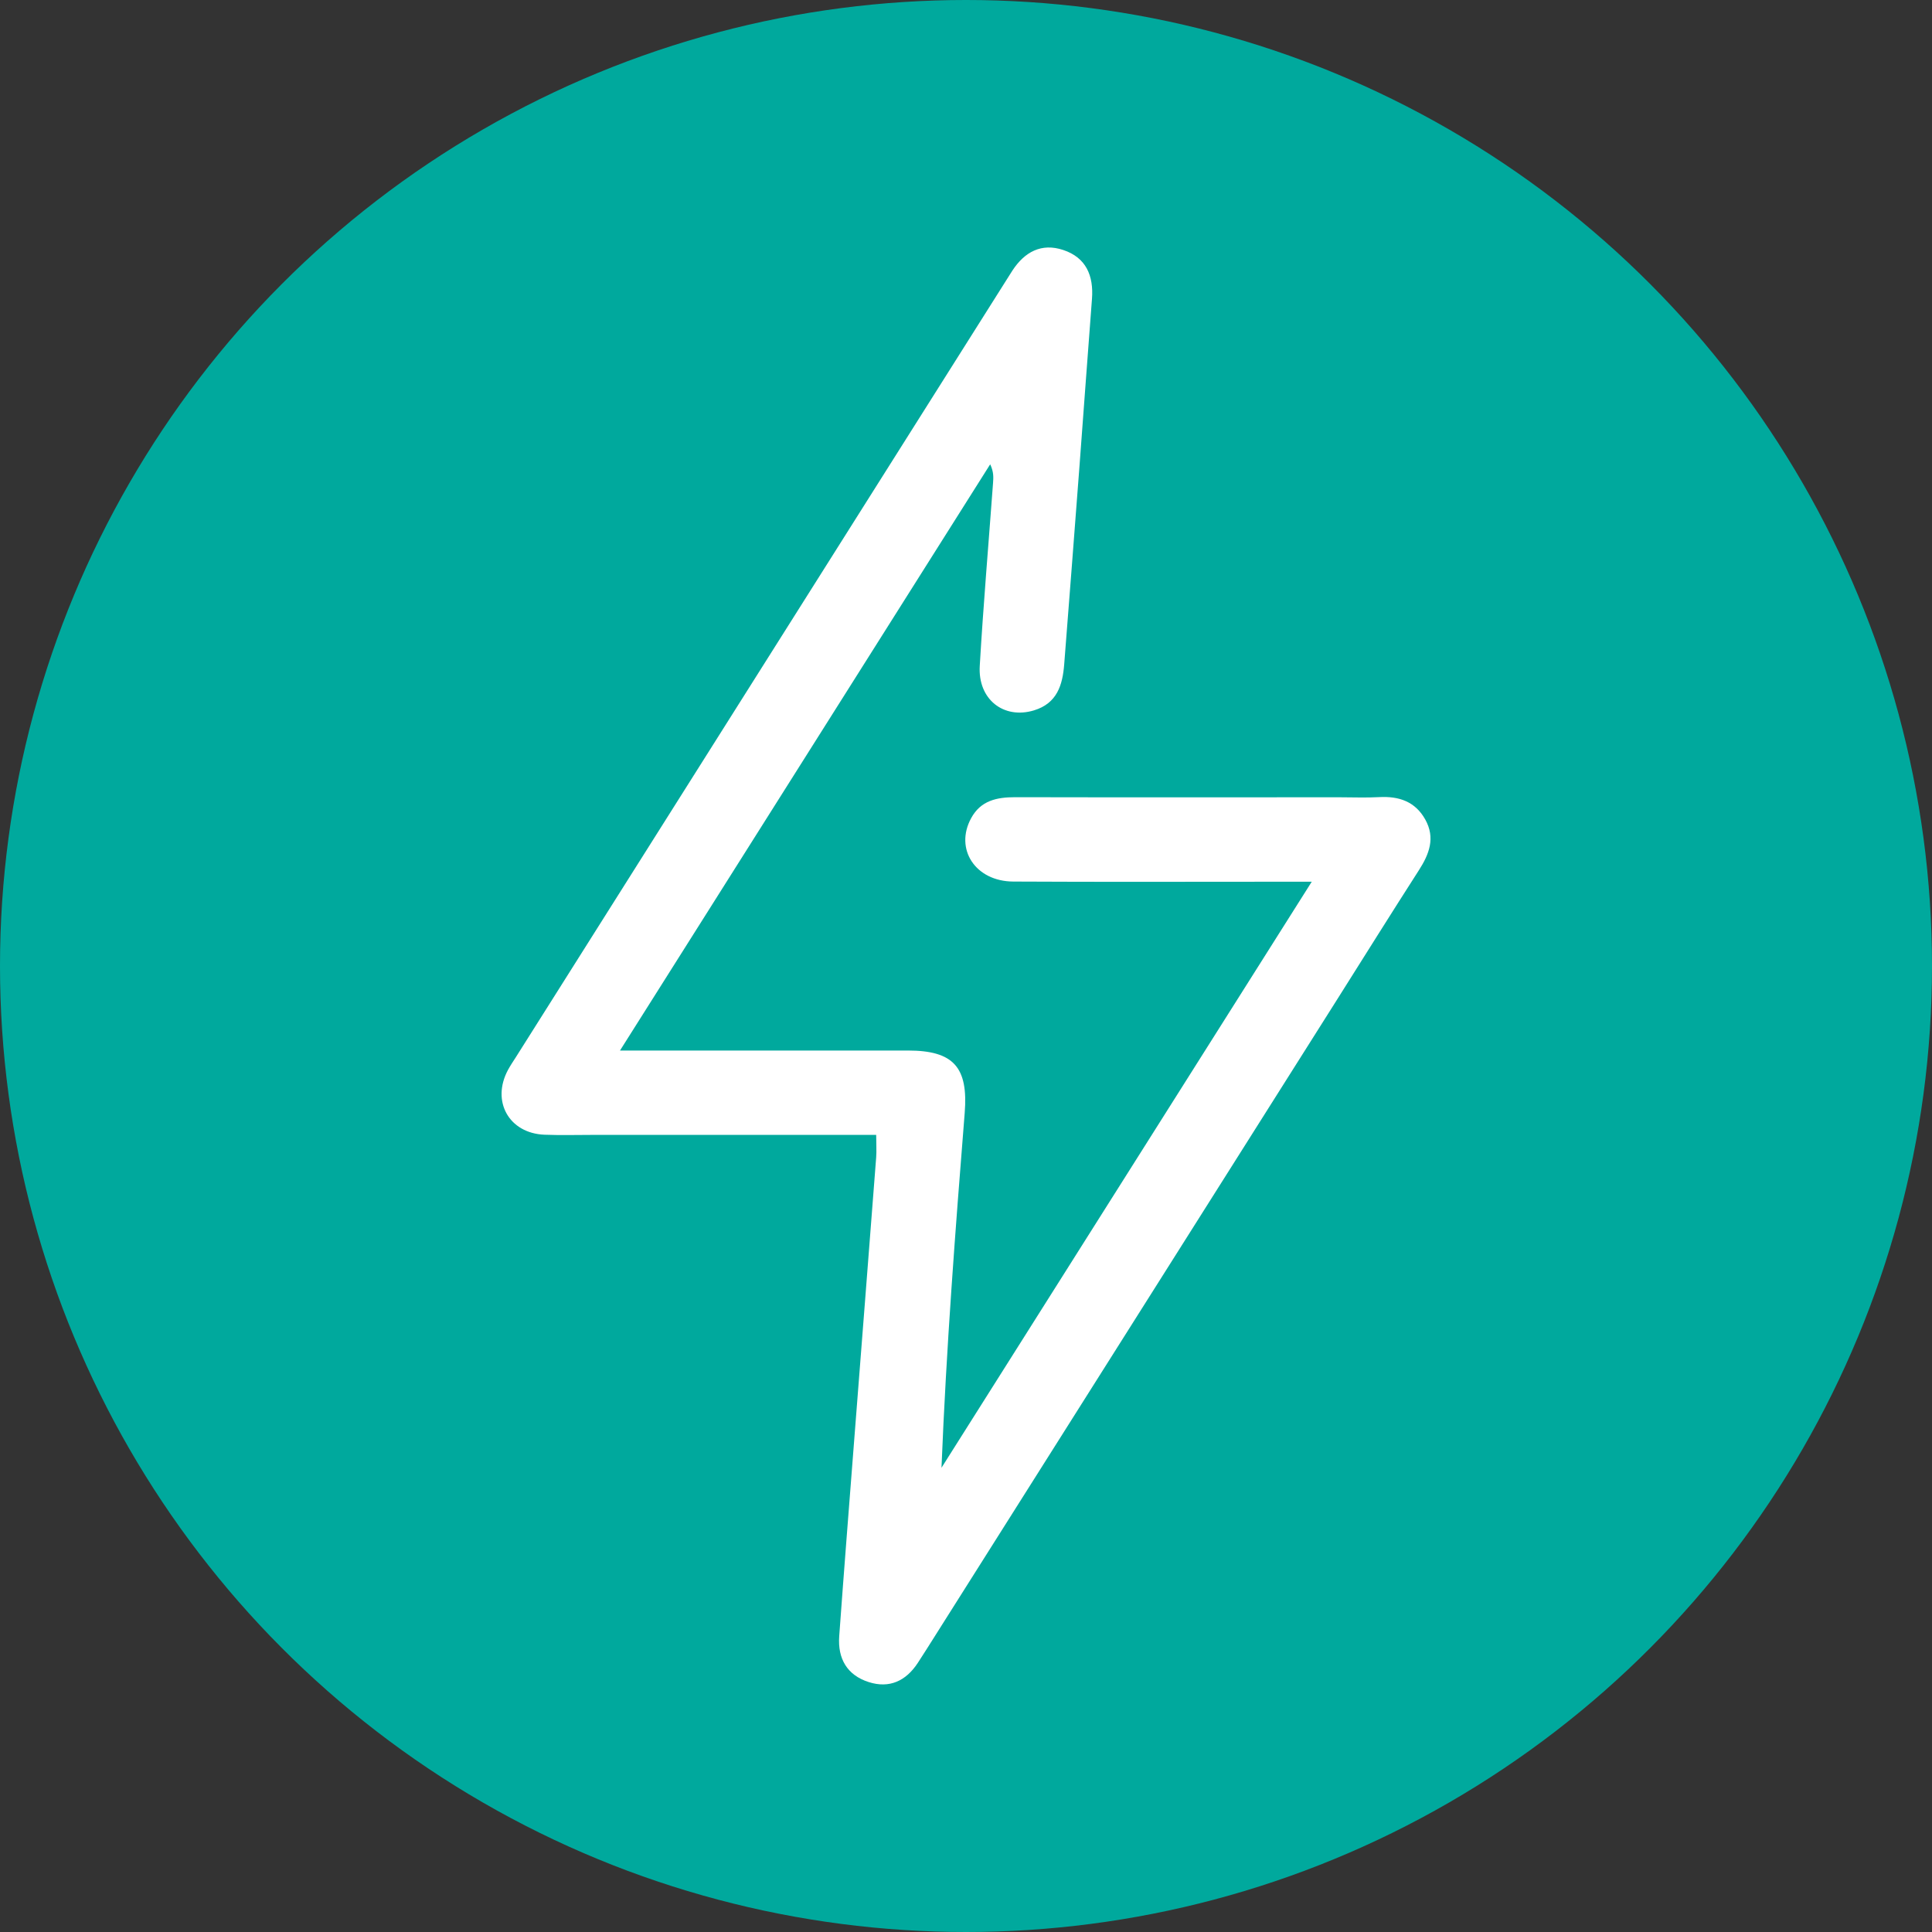 <svg xmlns="http://www.w3.org/2000/svg" id="Layer_1" viewBox="0 0 237.26 237.26"><rect x="0" y="0" width="237.26" height="237.26" fill="#333333" stroke="none"/><defs><style>      .cls-1 {        fill: #fff;      }      .cls-2 {        fill: #00a99d;      }    </style></defs><circle class="cls-2" cx="118.63" cy="118.63" r="118.63"></circle><path class="cls-1" d="M107.63,139.37c-11.81,0-23.25,0-34.69,0-2.03,0-4.06.06-6.08-.02-4.36-.18-6.55-4.11-4.47-7.97.29-.53.63-1.04.96-1.55,20.06-31.78,40.12-63.56,60.18-95.34.27-.43.54-.86.81-1.28,1.5-2.28,3.56-3.4,6.23-2.51,2.81.93,3.75,3.16,3.53,6.01-.53,6.87-1.02,13.75-1.54,20.62-.61,8.08-1.24,16.17-1.87,24.25-.2,2.56-.88,4.8-3.72,5.66-3.71,1.12-6.9-1.35-6.65-5.47.44-7.49,1.08-14.96,1.63-22.44.05-.69.1-1.37-.35-2.31-15.04,23.82-30.08,47.64-45.46,71.99h5.25c10.04,0,20.07,0,30.11,0,5.61,0,7.42,2.06,6.97,7.67-1.15,14.43-2.26,28.87-2.85,43.57,15.04-23.8,30.08-47.6,45.47-71.97-1.69,0-2.75,0-3.81,0-10.95,0-21.9.04-32.84-.02-4.66-.02-7.24-3.99-5.18-7.78,1.18-2.18,3.16-2.58,5.42-2.58,13.28.03,26.56.01,39.84.01,1.62,0,3.25.07,4.86-.02,2.42-.13,4.42.54,5.65,2.75,1.26,2.26.49,4.25-.79,6.24-3.39,5.28-6.72,10.61-10.07,15.92-16.77,26.55-33.54,53.1-50.32,79.64-.38.6-.76,1.2-1.15,1.79-1.45,2.2-3.47,3.15-6.01,2.34-2.67-.85-3.83-2.89-3.63-5.64.58-7.98,1.21-15.97,1.83-23.95.9-11.62,1.82-23.24,2.71-34.86.06-.79,0-1.59,0-2.77Z"></path></svg>